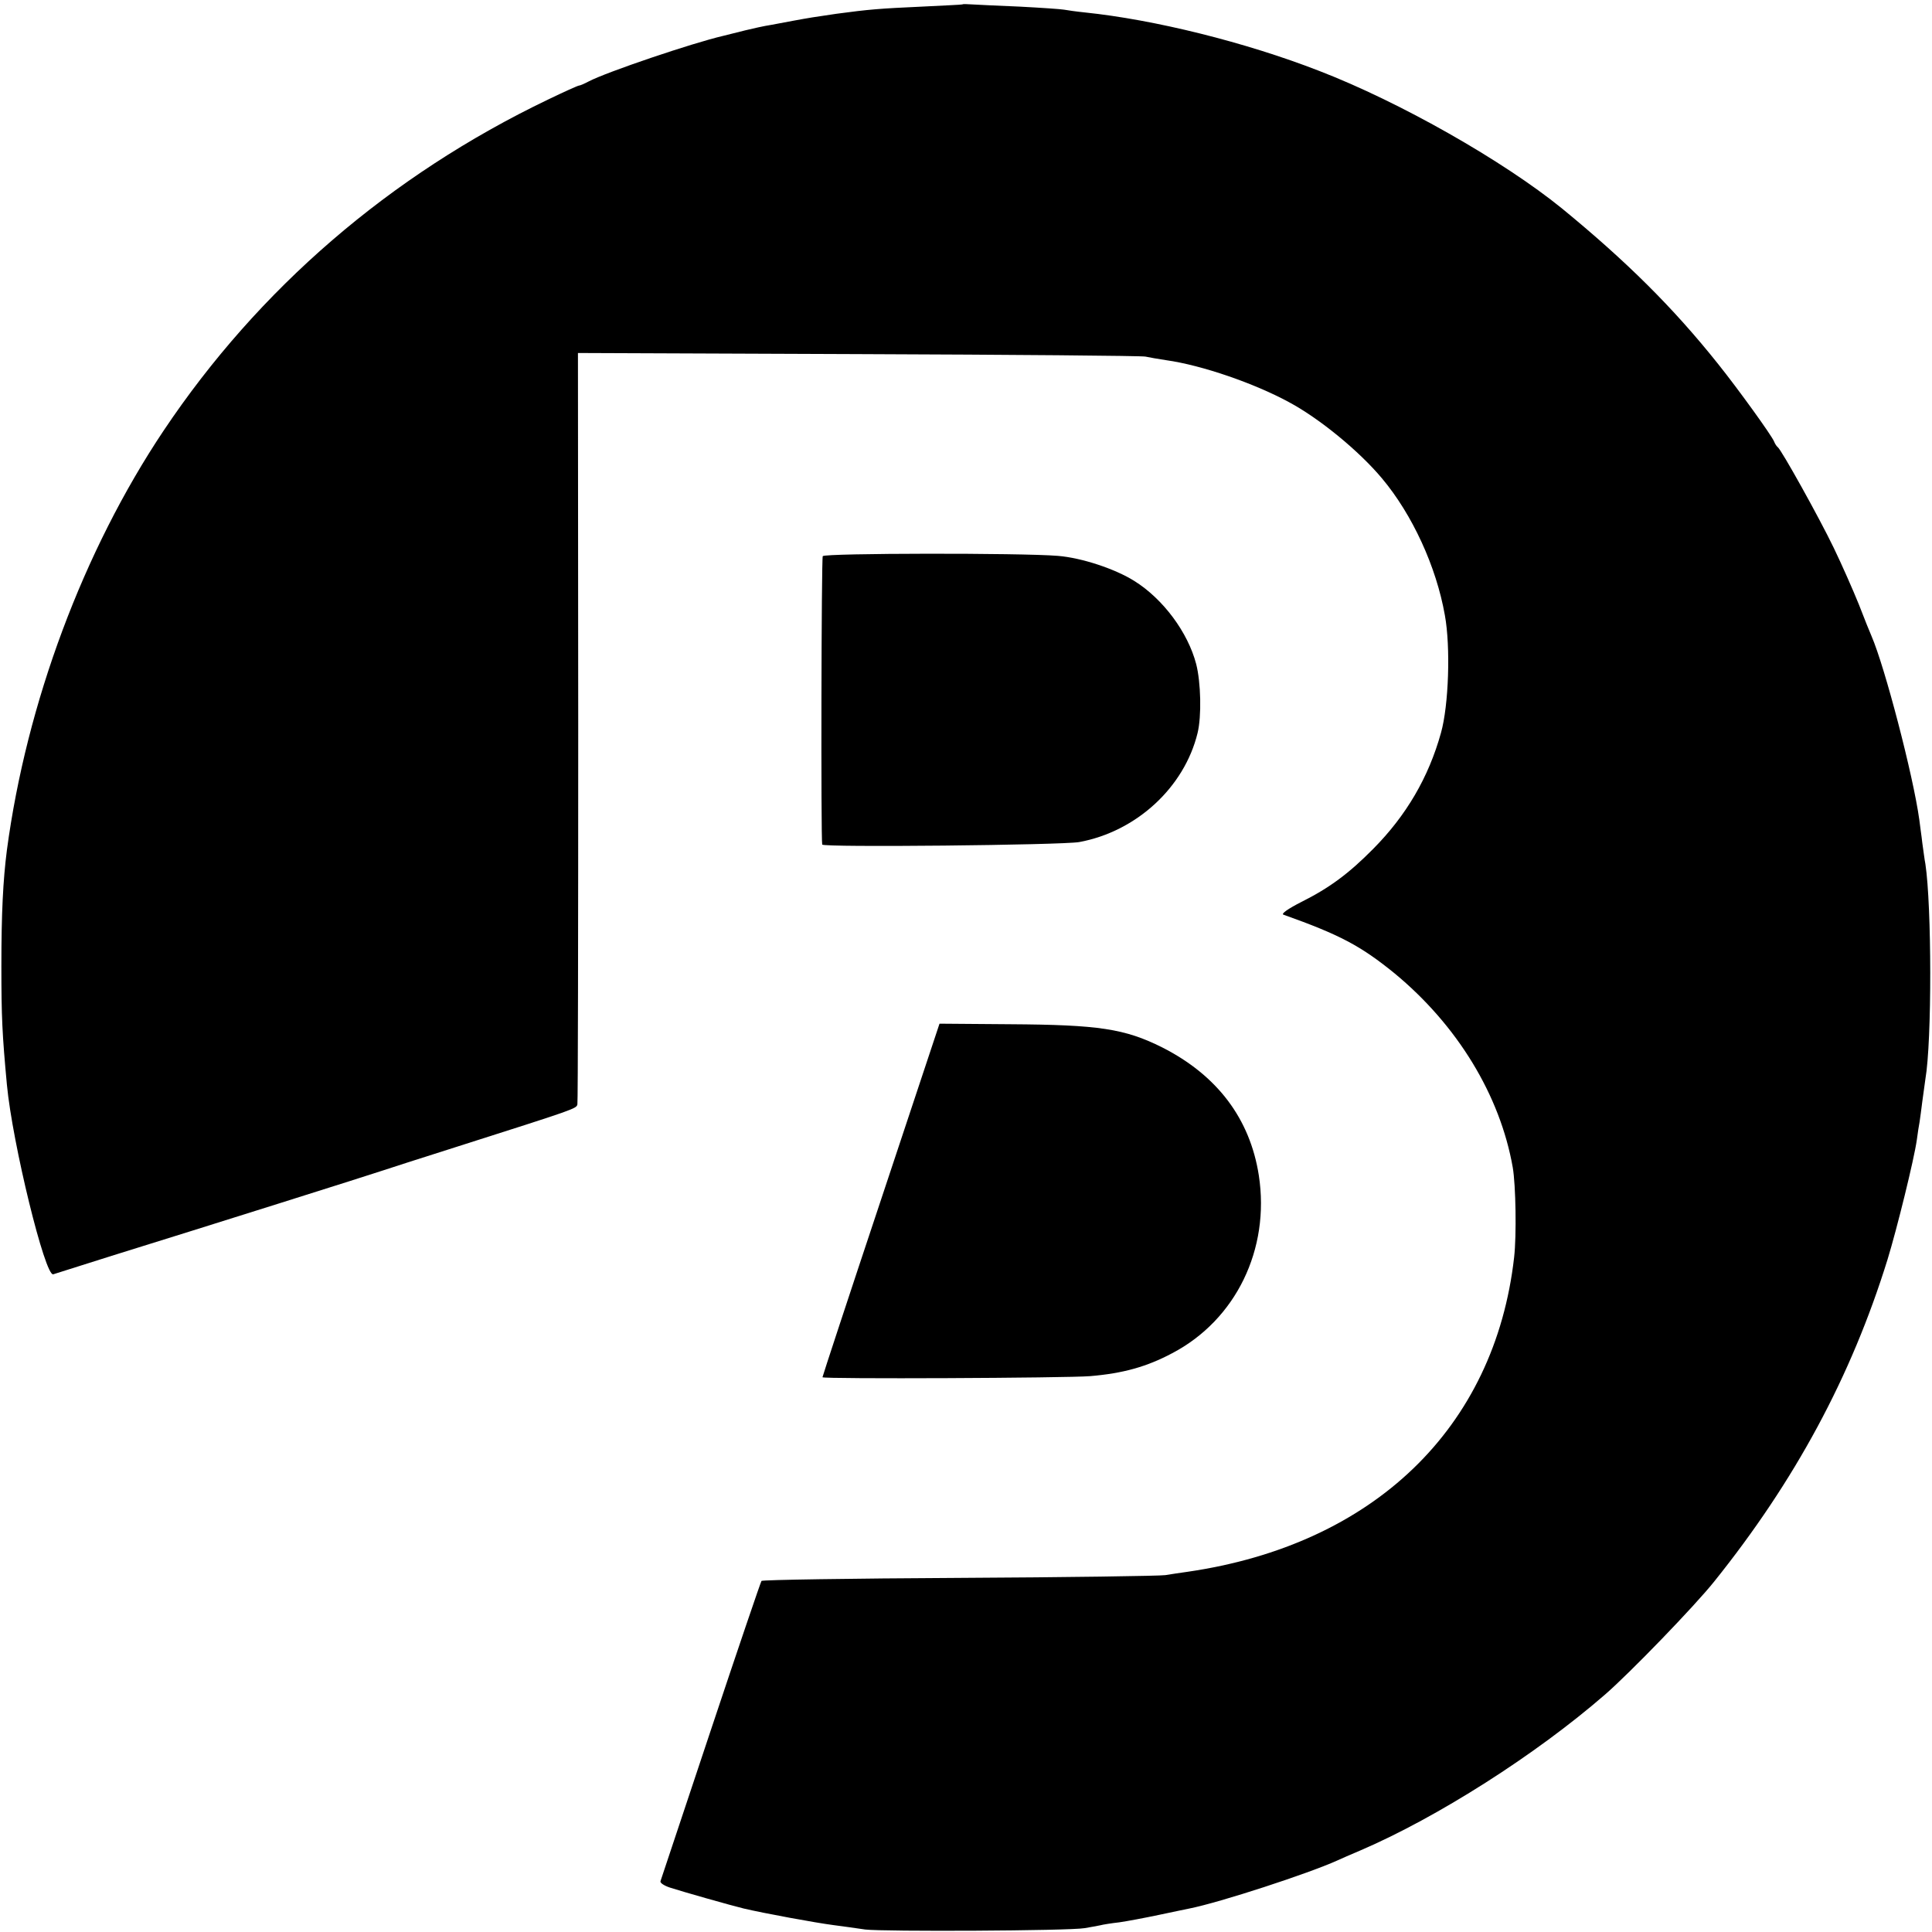 <?xml version="1.0" standalone="no"?>
<!DOCTYPE svg PUBLIC "-//W3C//DTD SVG 20010904//EN"
 "http://www.w3.org/TR/2001/REC-SVG-20010904/DTD/svg10.dtd">
<svg version="1.0" xmlns="http://www.w3.org/2000/svg"
 width="700pt" height="700pt" viewBox="0 0 700 700"
 preserveAspectRatio="xMidYMid meet">
<g transform="translate(0,700) scale(0.1,-0.1)"
fill="#000000" stroke="none">
<path d="M3487 6984 c-1 -1 -67 -4 -147 -8 -154 -7 -191 -10 -310 -26 -76 -11
-101 -15 -155 -25 -16 -3 -52 -10 -80 -15 -27 -4 -70 -14 -95 -20 -25 -6 -61
-15 -80 -20 -112 -26 -422 -131 -487 -165 -15 -8 -31 -15 -35 -15 -4 0 -55
-23 -113 -51 -573 -275 -1048 -685 -1392 -1199 -291 -435 -497 -988 -568
-1520 -14 -109 -20 -229 -20 -420 0 -185 3 -247 20 -430 20 -213 139 -698 168
-687 7 2 102 32 212 67 348 108 941 295 985 310 14 5 133 43 265 85 430 137
434 138 437 154 2 9 3 625 3 1369 l-1 1353 1016 -4 c558 -2 1026 -6 1040 -9
14 -3 48 -9 75 -13 129 -18 320 -84 445 -152 112 -60 255 -178 337 -276 110
-131 197 -320 228 -496 21 -115 14 -326 -14 -426 -45 -162 -126 -300 -246
-421 -88 -89 -158 -141 -260 -192 -49 -25 -74 -43 -65 -46 205 -73 280 -113
402 -212 228 -188 383 -442 429 -704 11 -64 14 -246 5 -325 -70 -619 -509
-1042 -1184 -1140 -24 -3 -60 -9 -80 -12 -20 -3 -356 -8 -747 -10 -390 -2
-713 -7 -716 -11 -3 -4 -86 -248 -184 -542 -98 -294 -180 -540 -182 -546 -2
-6 13 -16 34 -23 46 -15 226 -66 268 -76 72 -17 262 -52 325 -60 30 -4 82 -11
115 -16 65 -8 738 -5 795 5 19 3 44 8 55 10 11 3 43 8 70 11 28 4 92 16 144
27 51 11 101 21 110 23 111 22 432 127 536 174 11 5 49 22 85 37 277 119 634
346 885 564 90 78 325 321 396 410 292 364 496 741 628 1167 34 111 96 362
106 433 3 25 8 54 10 65 2 11 6 45 10 75 4 30 9 66 11 80 24 139 23 628 0 780
-3 14 -7 48 -11 75 -3 28 -9 66 -11 85 -22 160 -125 554 -173 665 -5 11 -26
63 -46 115 -21 52 -62 145 -91 205 -53 110 -190 356 -203 365 -4 3 -10 12 -13
20 -8 21 -130 190 -202 280 -164 206 -334 374 -567 565 -212 172 -586 385
-879 498 -267 104 -598 186 -850 212 -30 3 -64 8 -75 10 -11 2 -83 7 -160 11
-77 3 -155 7 -173 8 -18 1 -33 2 -35 0z"/>
<path d="M2981 4985 c-5 -7 -7 -1019 -2 -1045 2 -11 867 -2 931 9 207 38 381
198 429 395 15 61 12 184 -5 250 -30 115 -120 236 -224 301 -70 44 -191 84
-277 91 -133 11 -844 10 -852 -1z"/>
<path d="M3192 2653 c-117 -351 -212 -640 -212 -643 0 -7 886 -3 970 4 119 10
205 34 297 83 231 121 355 377 314 644 -32 206 -151 363 -350 464 -136 68
-230 82 -551 84 l-256 2 -212 -638z"/>
</g>
</svg>
